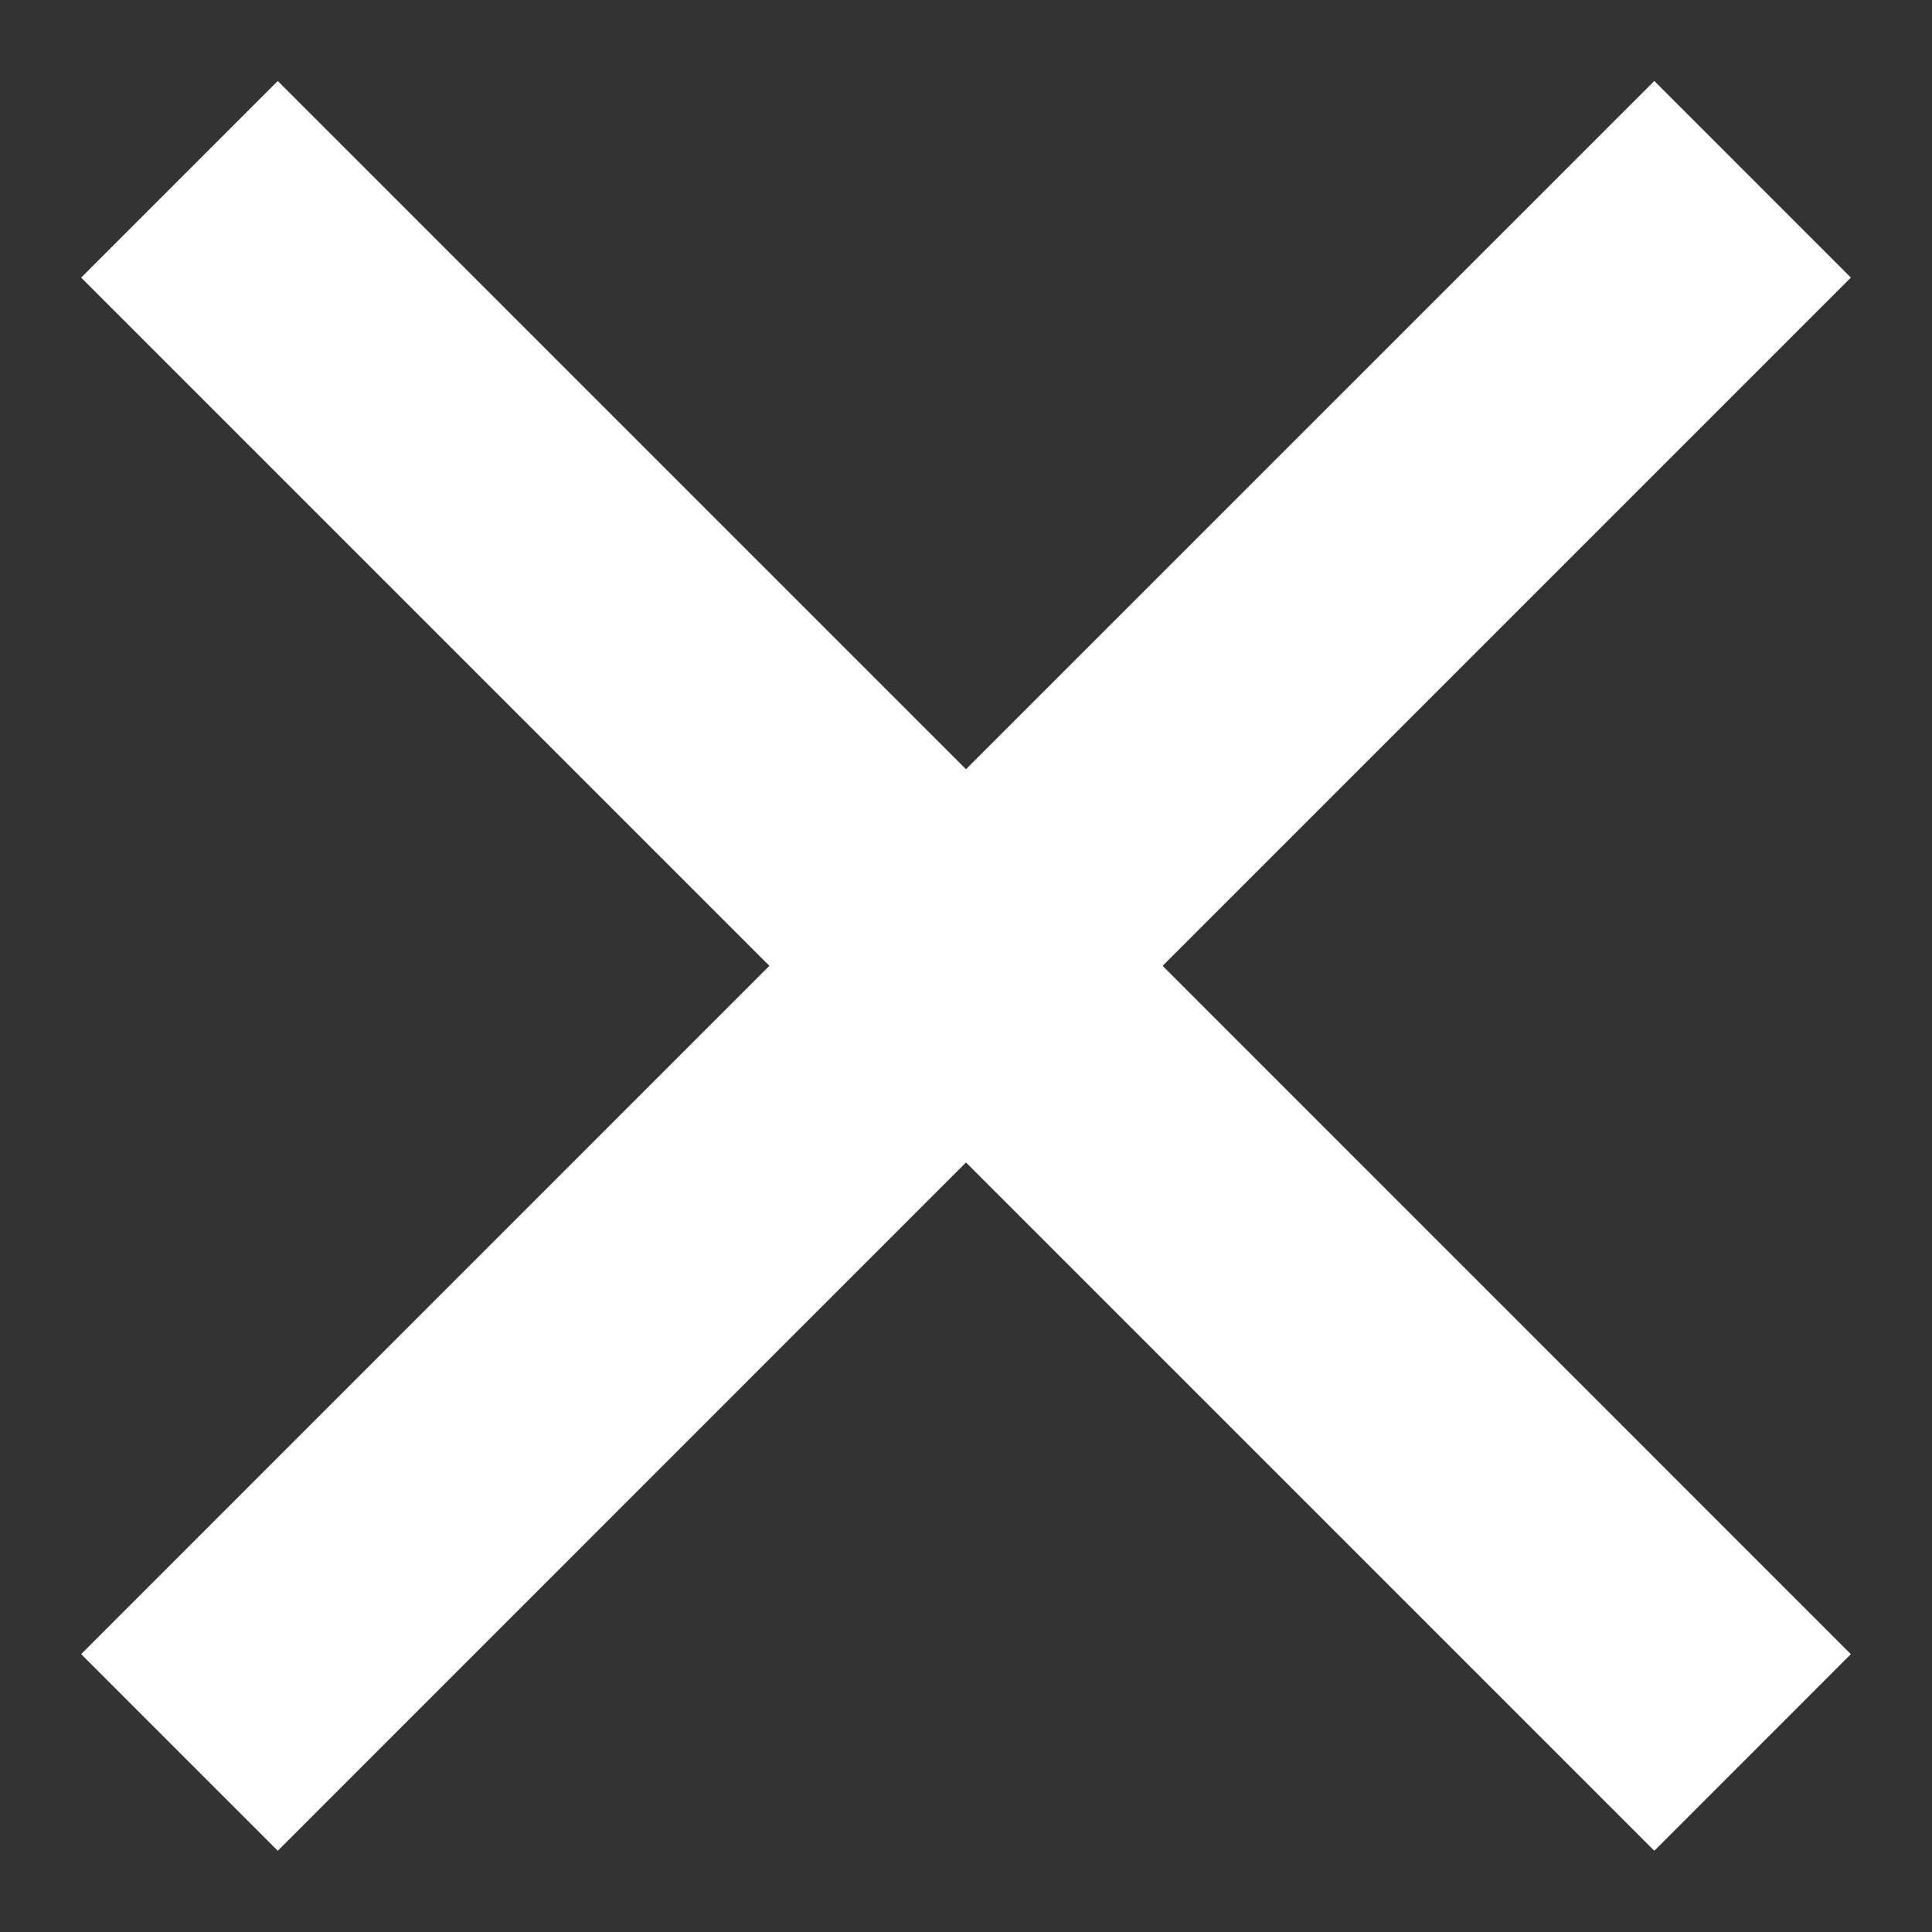 <svg width="22" height="22" viewBox="0 0 22 22" fill="none" xmlns="http://www.w3.org/2000/svg">
<rect x="0" y="0" width="22" height="22" fill="#333333" stroke="none"/>
<path d="M11 8.759L18.838 0.922L21.076 3.161L13.239 10.998L21.076 18.836L18.838 21.075L11 13.237L3.163 21.075L0.924 18.836L8.761 10.998L0.924 3.161L3.163 0.922L11 8.759Z" fill="white"/>
</svg>
